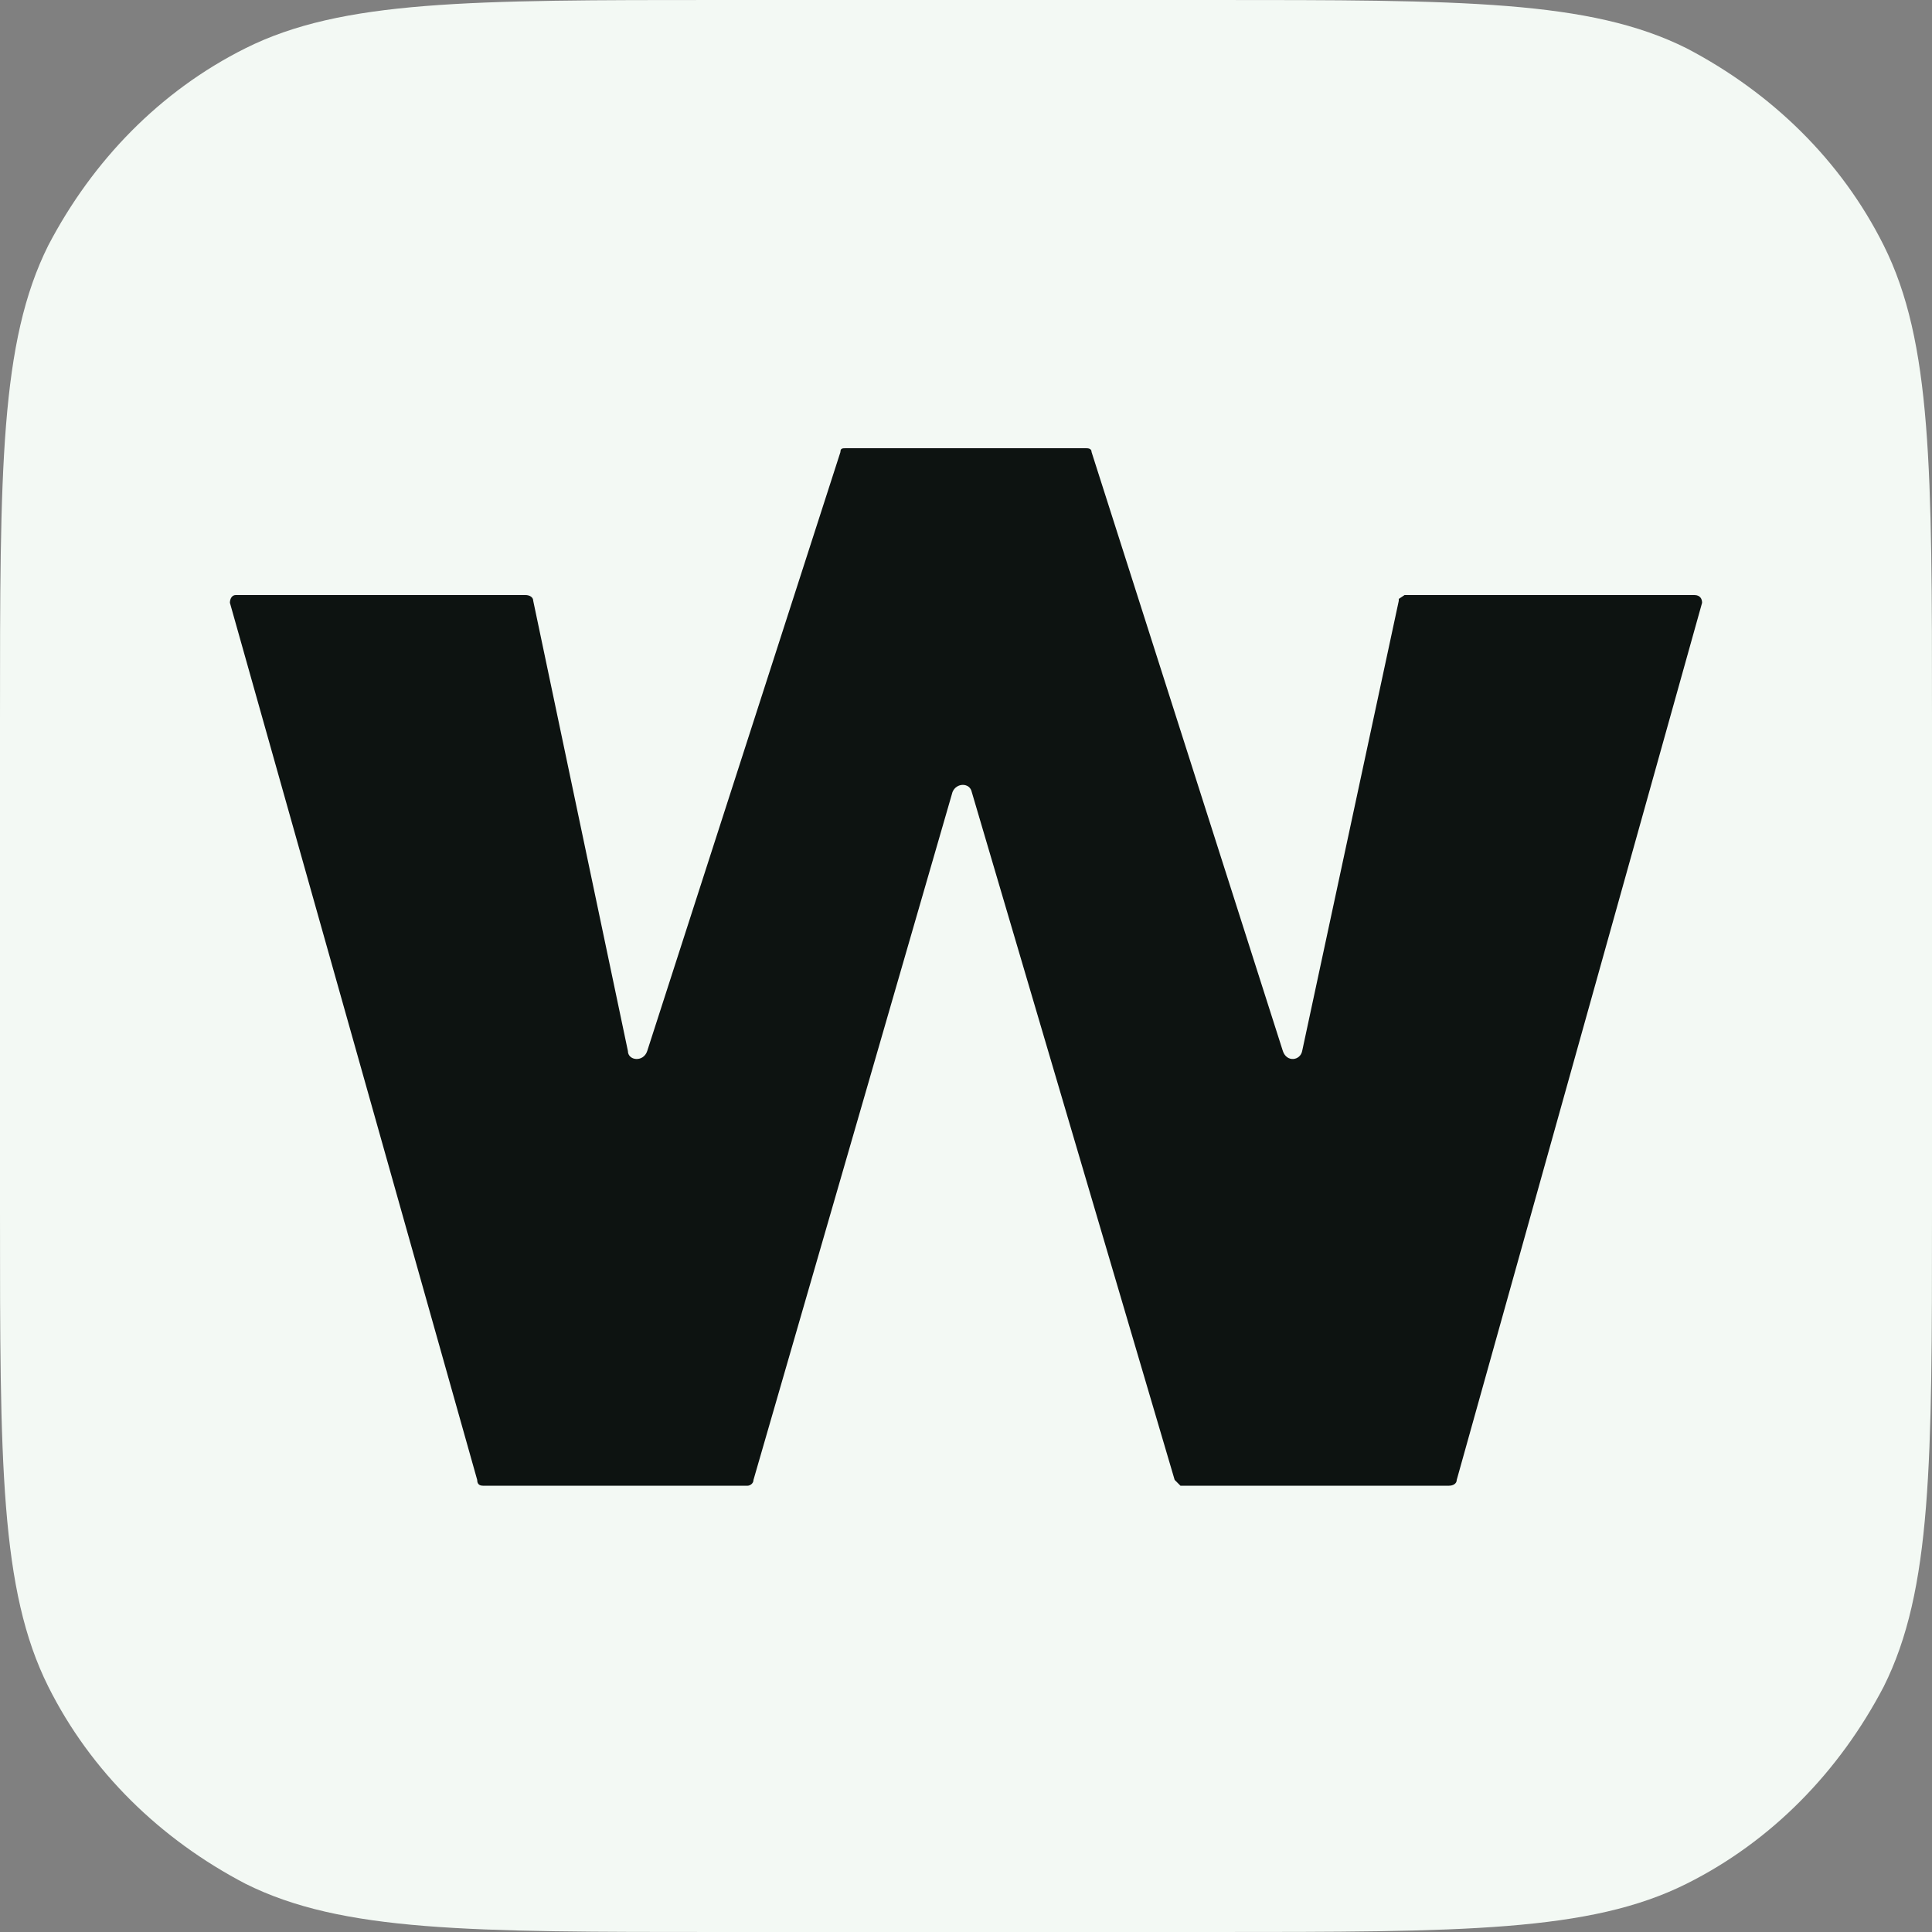 <svg fill="none" xmlns="http://www.w3.org/2000/svg" viewBox="0 0 100 100"><rect x="0" y="0" width="100" height="100" fill="#808080" stroke="none"/><path d="M0 37.3c0-13 0-19.6 2.5-24.6 2.3-4.4 5.8-8 10.2-10.2C17.7 0 24.3 0 37.3 0h25.4c13 0 19.6 0 24.6 2.5 4.4 2.3 8 5.8 10.2 10.2 2.5 5 2.5 11.6 2.5 24.6v25.4c0 13 0 19.6-2.5 24.6-2.3 4.4-5.8 8-10.2 10.2-5 2.5-11.6 2.5-24.6 2.5H37.3c-13 0-19.6 0-24.6-2.5-4.4-2.3-8-5.8-10.2-10.2C0 82.3 0 75.7 0 62.7V37.3Z" fill="#F3F9F4"/><path d="m72.4 31 .3-.2h15c.3 0 .4.2.4.4L75.4 76.6c0 .2-.2.3-.4.3H61.1l-.3-.3L50.3 41c-.1-.5-.8-.5-1 0L39 76.6c0 .2-.2.3-.3.3H25c-.2 0-.3-.1-.3-.3L11.9 31.2c0-.2.1-.4.3-.4h15c.2 0 .4.1.4.3l4.9 23.3c0 .5.8.6 1 0l10-31c0-.2.1-.2.3-.2h12.4c.1 0 .3 0 .3.2l9.9 31c.2.6.9.5 1 0l5-23.3Z" fill="#0D1311"/></svg>